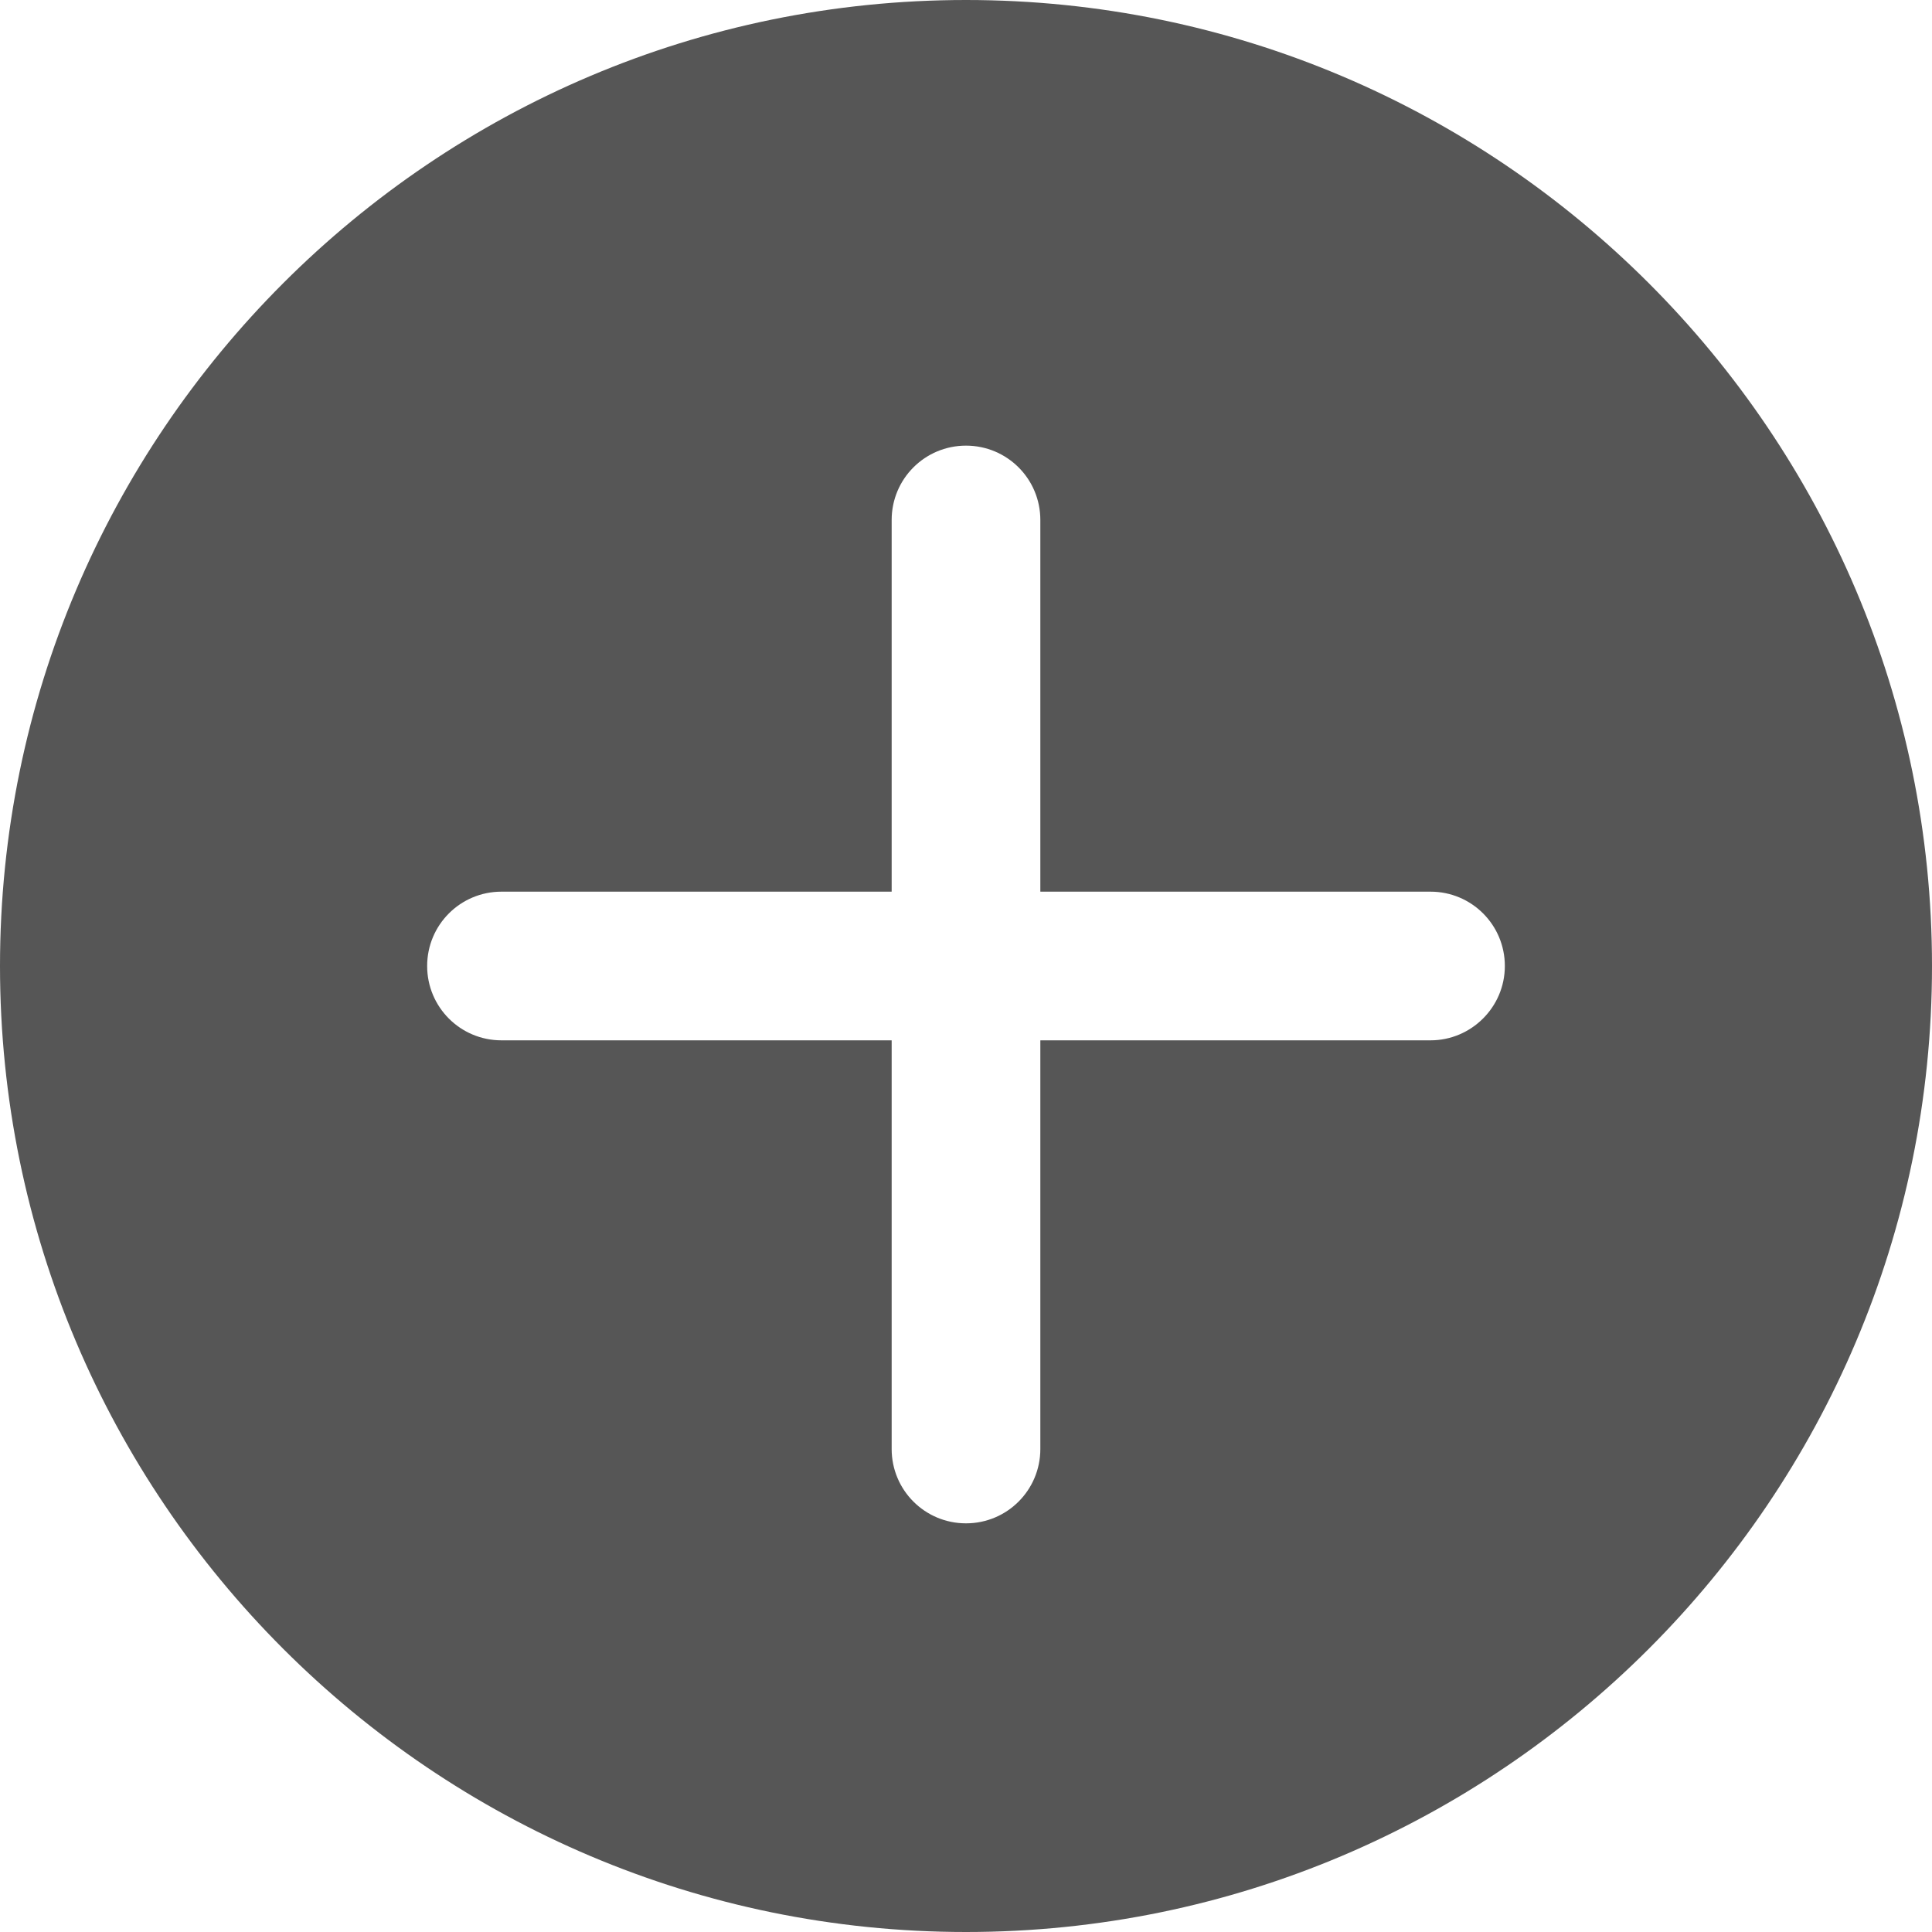 <?xml version="1.0" encoding="utf-8"?>
<!-- Generator: Adobe Illustrator 22.0.1, SVG Export Plug-In . SVG Version: 6.00 Build 0)  -->
<svg version="1.1" id="Capa_1" xmlns="http://www.w3.org/2000/svg" xmlns:xlink="http://www.w3.org/1999/xlink" x="0px" y="0px"
	 viewBox="0 0 512 512" style="enable-background:new 0 0 512 512;" xml:space="preserve">
<style type="text/css">
	.st0{fill:#565656;}
</style>
<path class="st0" d="M256,0C114.8,0,0,114.8,0,256s114.8,256,256,256s256-114.8,256-256S397.2,0,256,0z M379.1,275.7H275.7V384
	c0,10.9-8.8,19.7-19.7,19.7c-10.9,0-19.7-8.8-19.7-19.7V275.7H132.9c-10.9,0-19.7-8.8-19.7-19.7c0-10.9,8.8-19.7,19.7-19.7h103.4
	v-98.5c0-10.9,8.8-19.7,19.7-19.7c10.9,0,19.7,8.8,19.7,19.7v98.5h103.4c10.9,0,19.7,8.8,19.7,19.7
	C398.8,266.9,389.9,275.7,379.1,275.7z"/>
</svg>

